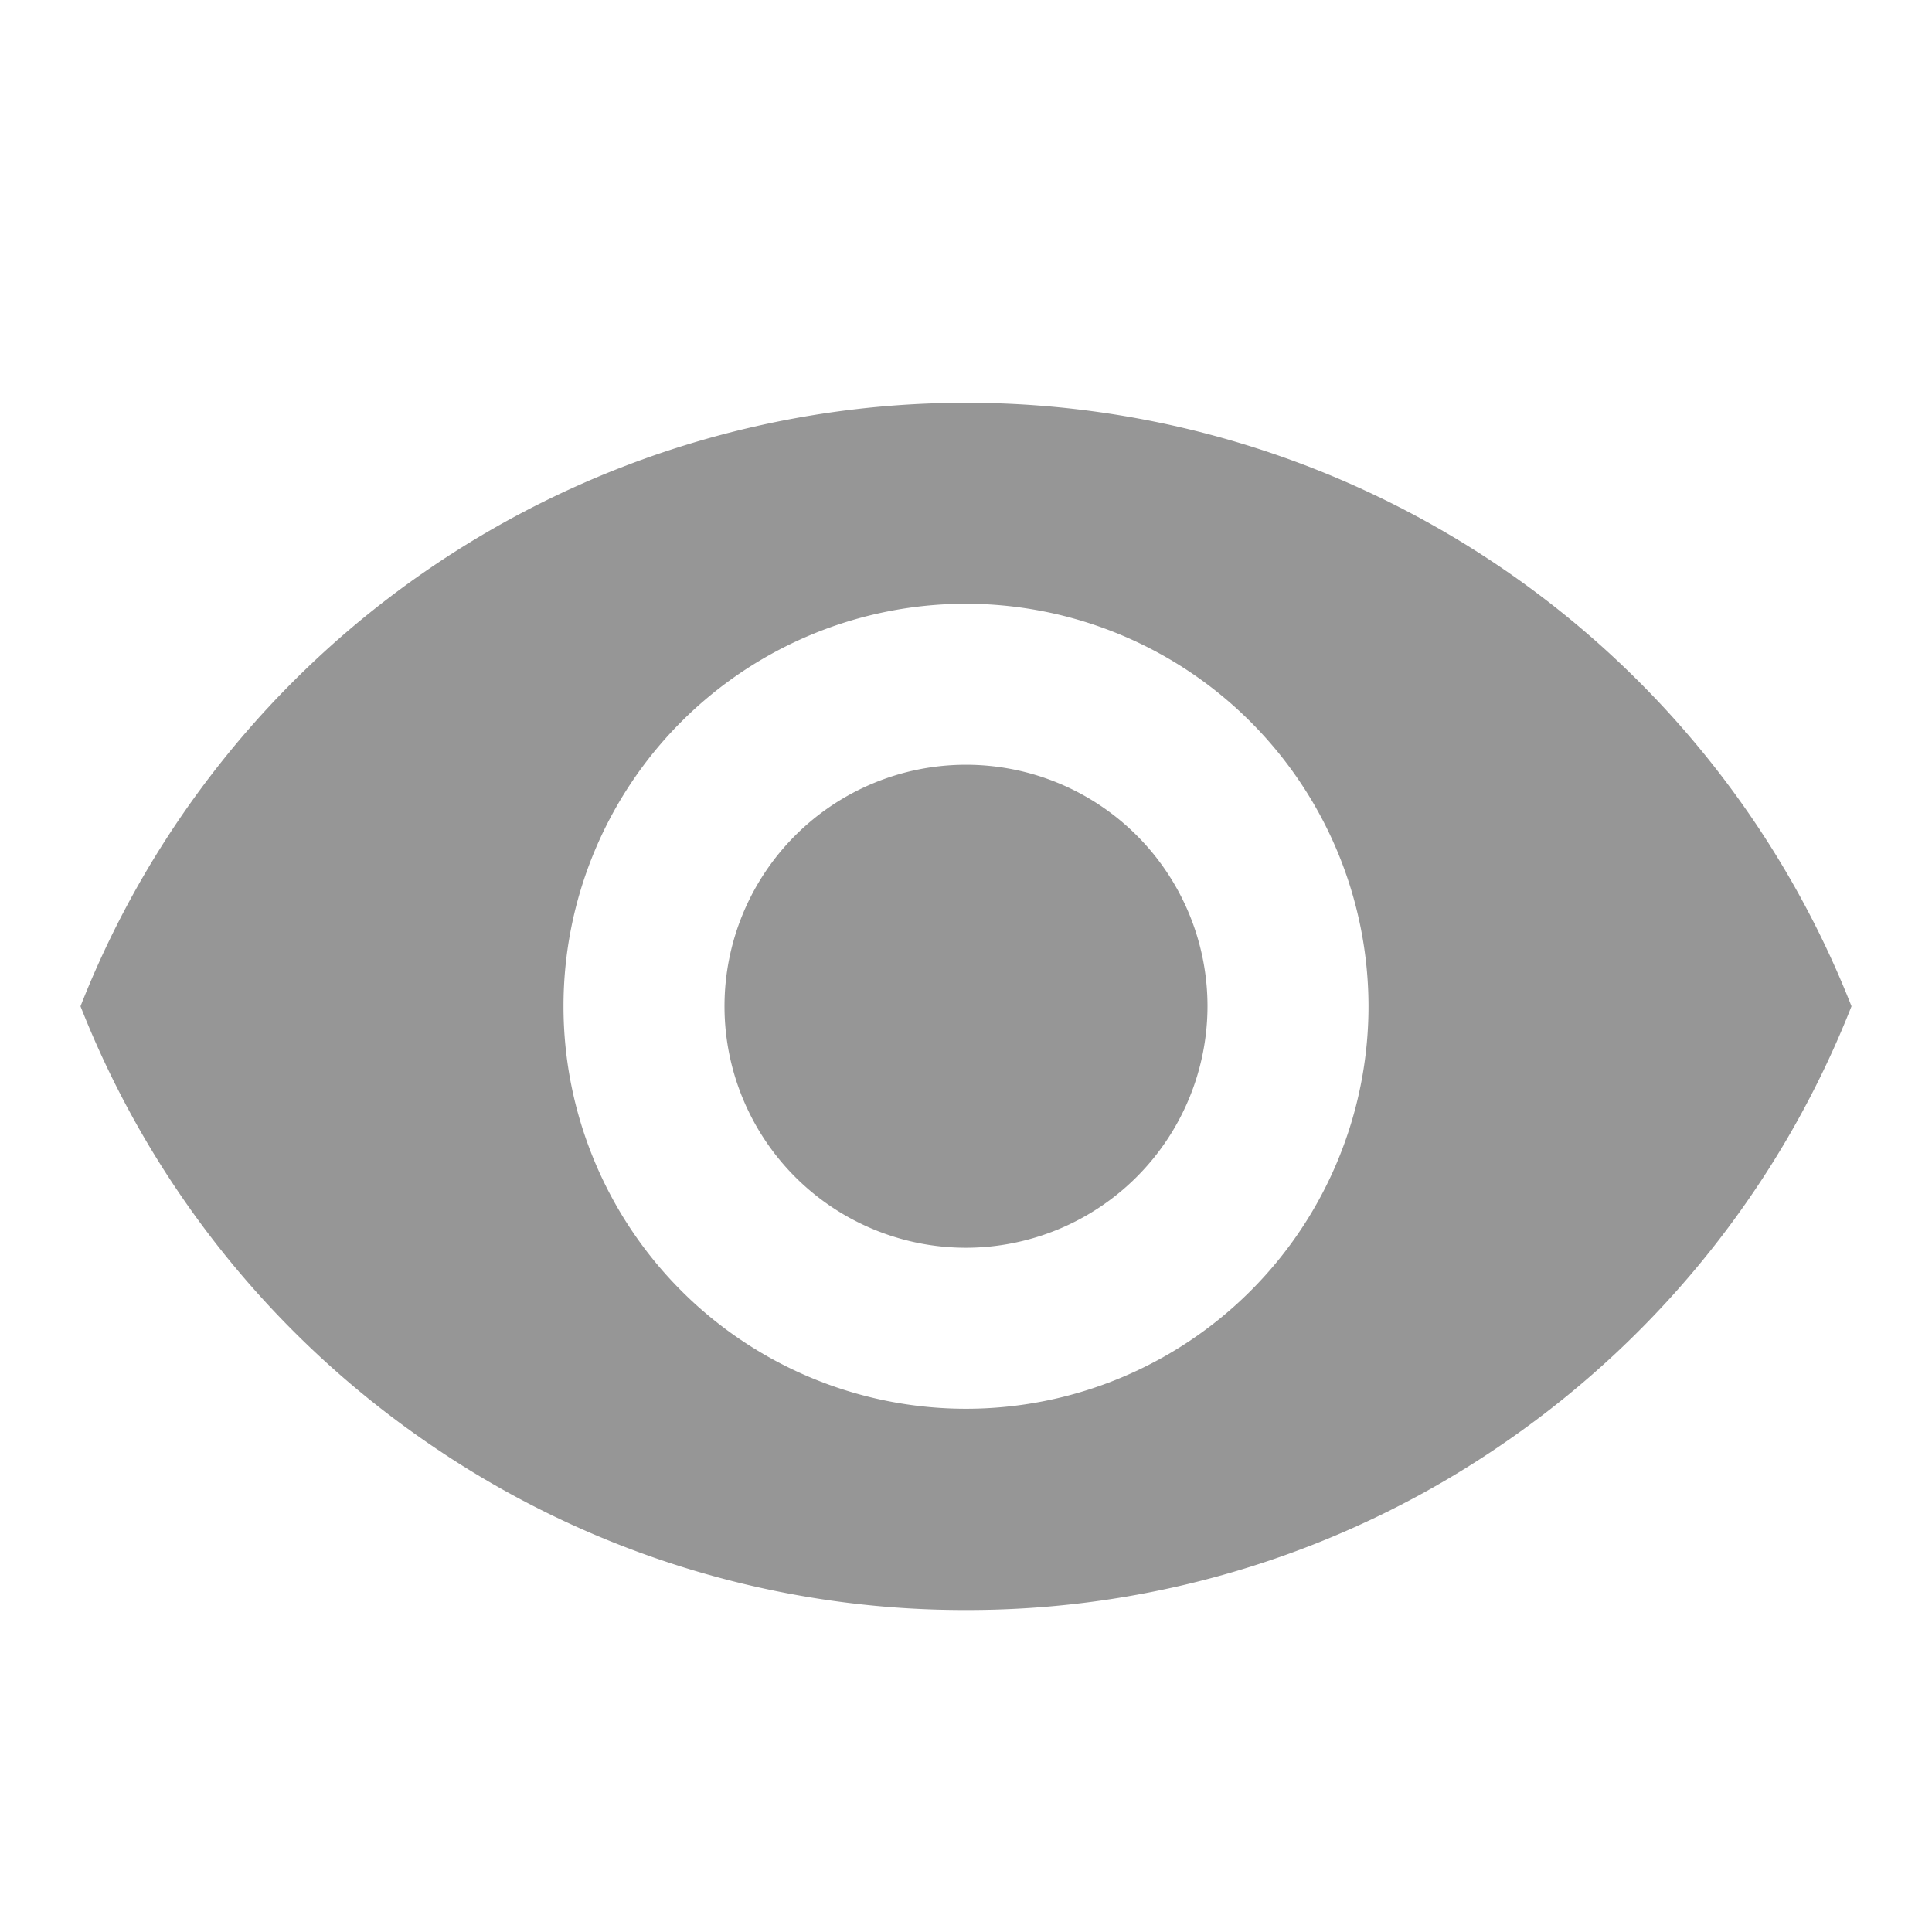 <svg id="_Icon" data-name="🔶 Icon" xmlns="http://www.w3.org/2000/svg" width="18" height="18" viewBox="0 0 18 18">
  <path id="_Icon_Color" data-name="🔹 Icon Color" d="M8.25,11.25A8.8,8.8,0,0,1,3.205,9.672,8.877,8.877,0,0,1,0,5.625a8.864,8.864,0,0,1,16.5,0,8.877,8.877,0,0,1-3.205,4.047A8.8,8.8,0,0,1,8.25,11.25Zm0-9.375A3.75,3.75,0,1,0,12,5.625,3.754,3.754,0,0,0,8.25,1.875Zm0,6a2.25,2.25,0,1,1,2.25-2.25A2.253,2.253,0,0,1,8.25,7.875Z" transform="translate(0.75 3.75)" fill="#969696"/>
</svg>
